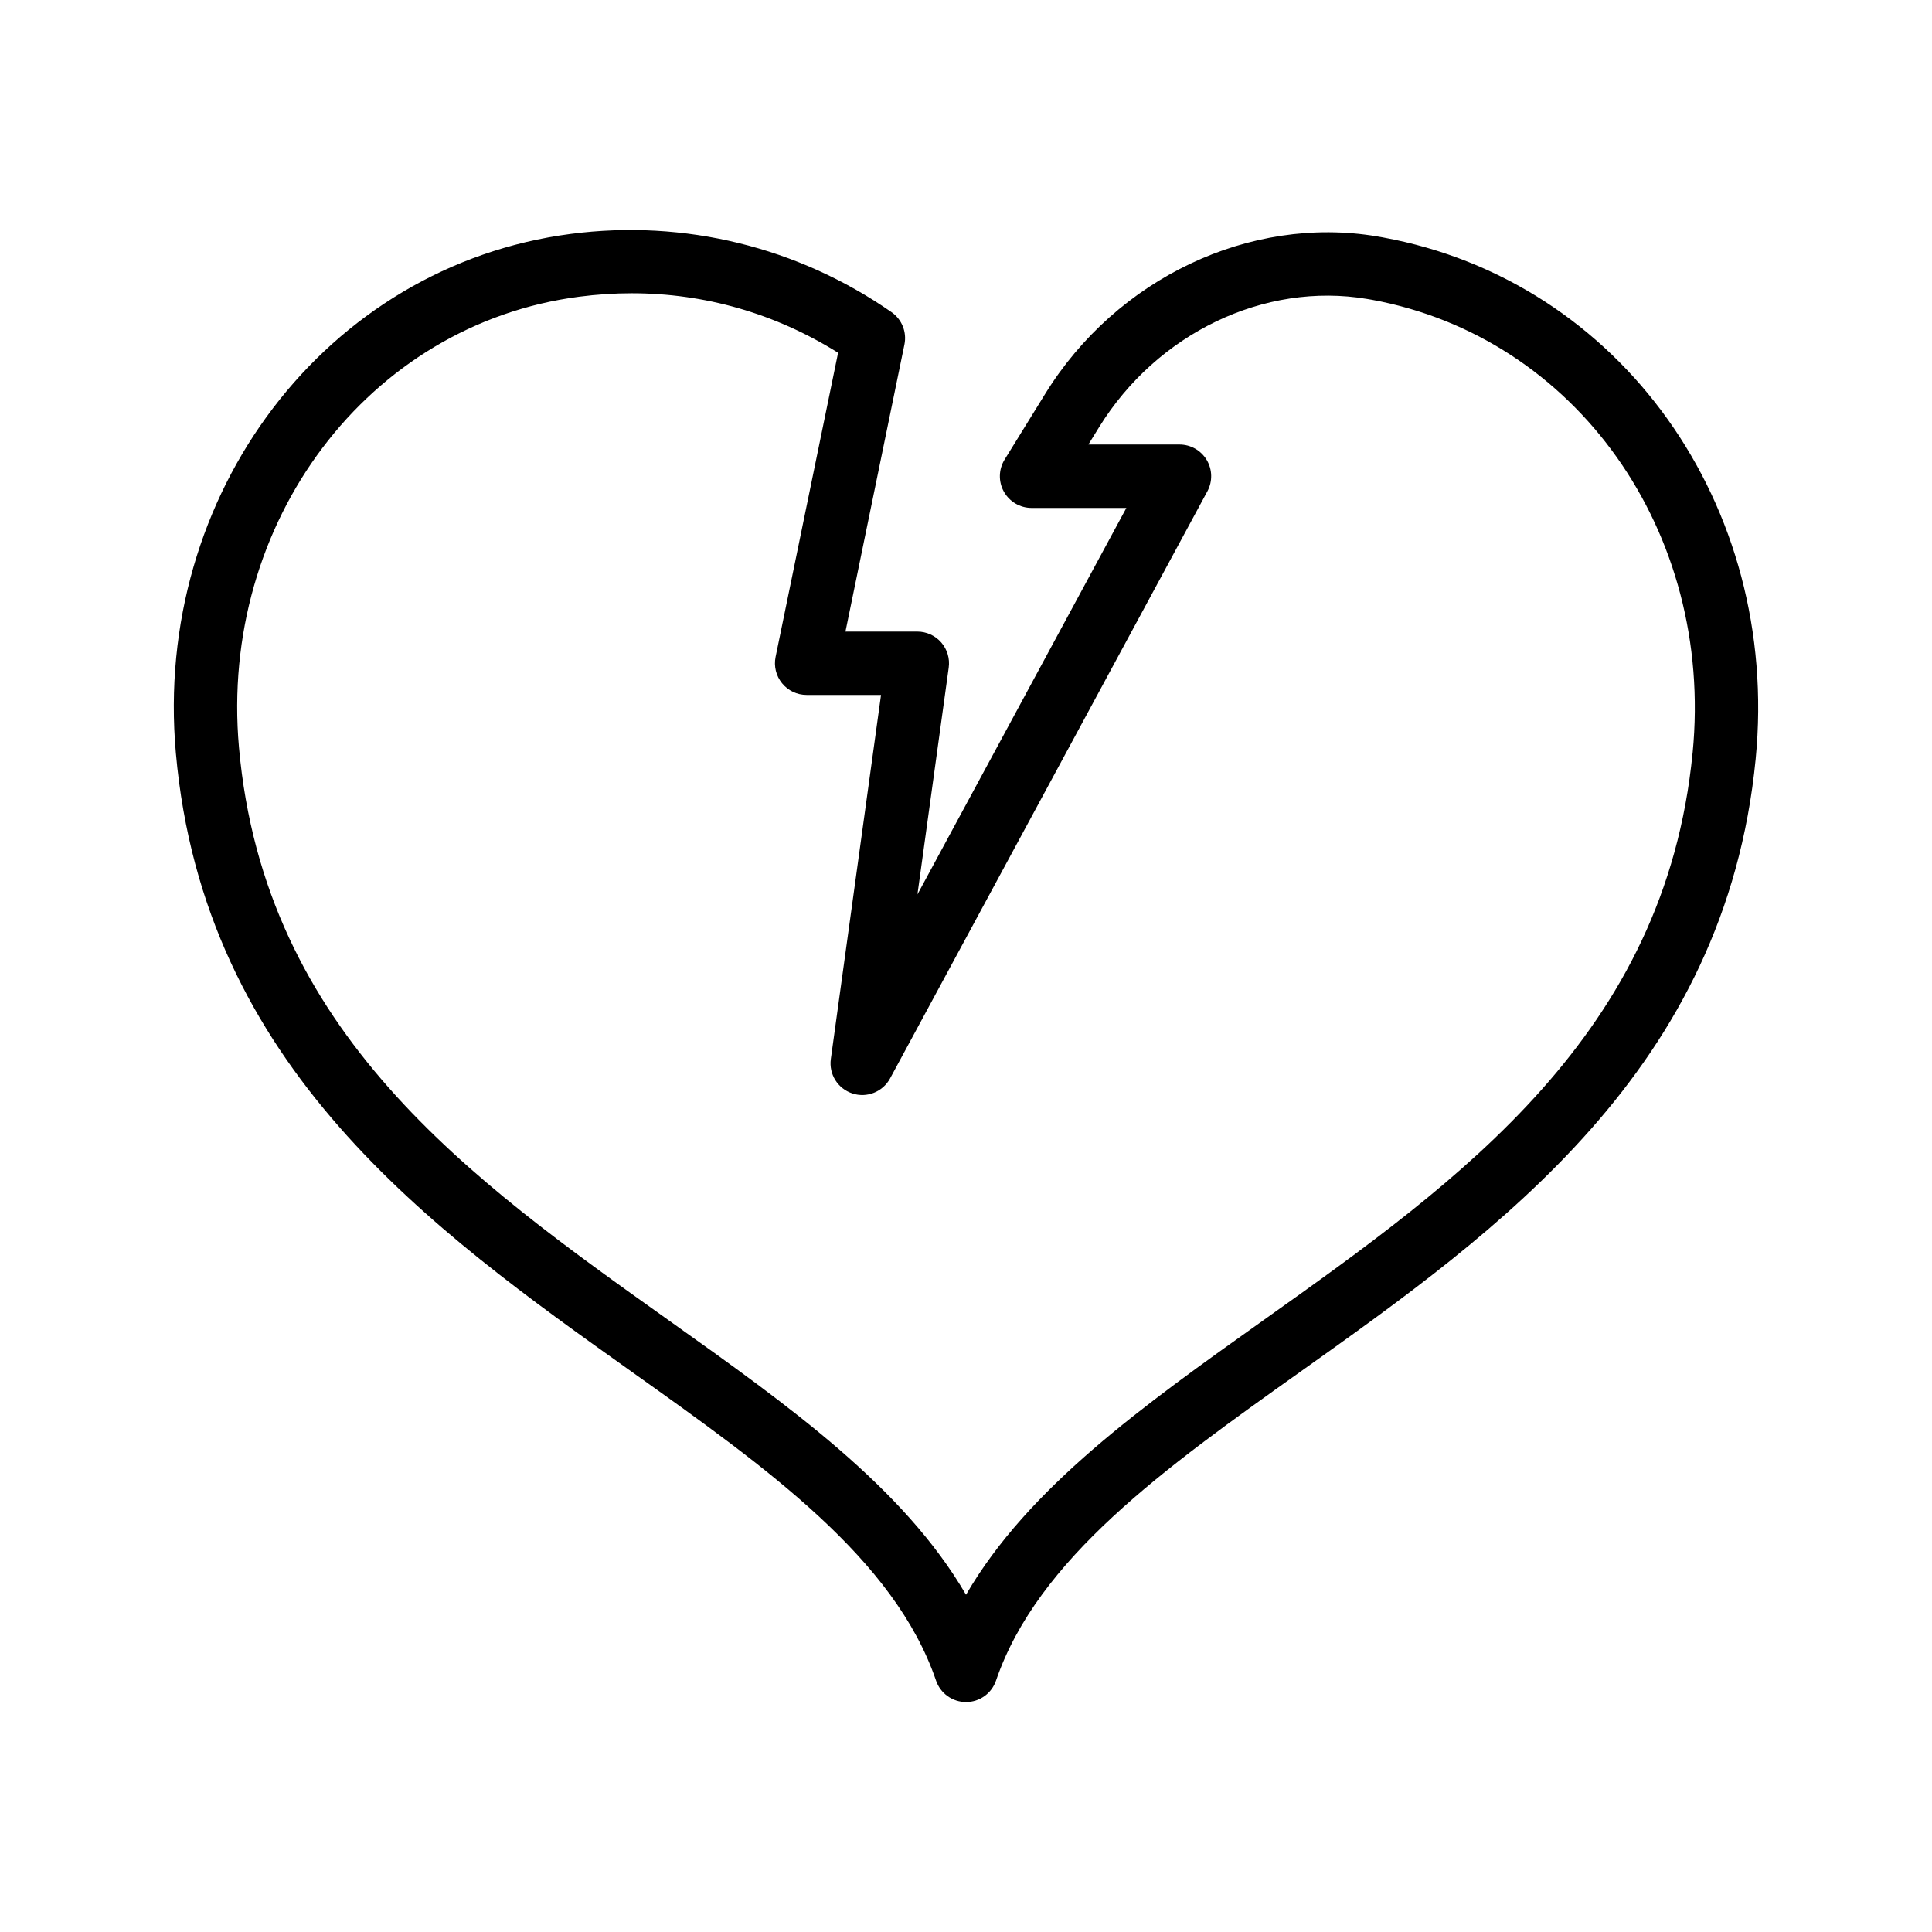 <?xml version="1.0" encoding="UTF-8"?>
<!-- Uploaded to: ICON Repo, www.iconrepo.com, Generator: ICON Repo Mixer Tools -->
<svg fill="#000000" width="800px" height="800px" version="1.1" viewBox="144 144 512 512" xmlns="http://www.w3.org/2000/svg">
 <path d="m510.44 206.91-1.59-0.277c-33.621-5.625-68.938 11.102-87.855 41.73l-10.766 17.434c-1.598 2.59-1.672 5.848-0.188 8.504s4.289 4.305 7.332 4.305h25.125l-55.367 102.43 8.289-60.113c0.336-2.402-0.395-4.84-1.984-6.668-1.598-1.828-3.902-2.879-6.332-2.879h-19.047l15.629-76.078c0.672-3.289-0.672-6.668-3.43-8.578-24.797-17.262-54.953-24.648-84.941-20.738-64.812 8.414-110.81 68.84-104.71 137.56 7.387 83.305 67.699 126.21 120.92 164.07 35.734 25.422 69.496 49.43 80.539 81.762 1.164 3.402 4.356 5.684 7.945 5.684s6.781-2.281 7.945-5.684c11.047-32.332 44.805-56.344 80.539-81.762 52.855-37.598 112.76-80.211 120.78-162.48 6.562-67.352-35.922-126.77-98.824-138.22zm82.117 136.6c-7.273 74.637-61.426 113.16-113.8 150.41-31.848 22.656-62.223 44.254-78.754 72.703-16.531-28.438-46.902-50.043-78.754-72.703-52.707-37.5-107.22-76.27-113.92-151.86-5.297-59.719 34.301-112.18 90.152-119.43 4.676-0.605 9.324-0.91 13.934-0.91 19.395 0 38.016 5.348 54.688 15.762l-16.562 80.598c-0.508 2.469 0.121 5.043 1.715 6.996 1.598 1.961 3.984 3.09 6.512 3.09h19.711l-13.301 96.48c-0.559 4.027 1.844 7.863 5.707 9.125 3.848 1.277 8.062-0.418 9.996-3.984l84.086-155.59c1.402-2.598 1.336-5.758-0.172-8.289-1.516-2.543-4.254-4.102-7.215-4.102h-24.148l2.856-4.625c15.367-24.871 43.805-38.531 70.988-33.957l1.141 0.195h0.016c54.238 9.879 90.836 61.496 85.129 120.09z"/>
</svg>